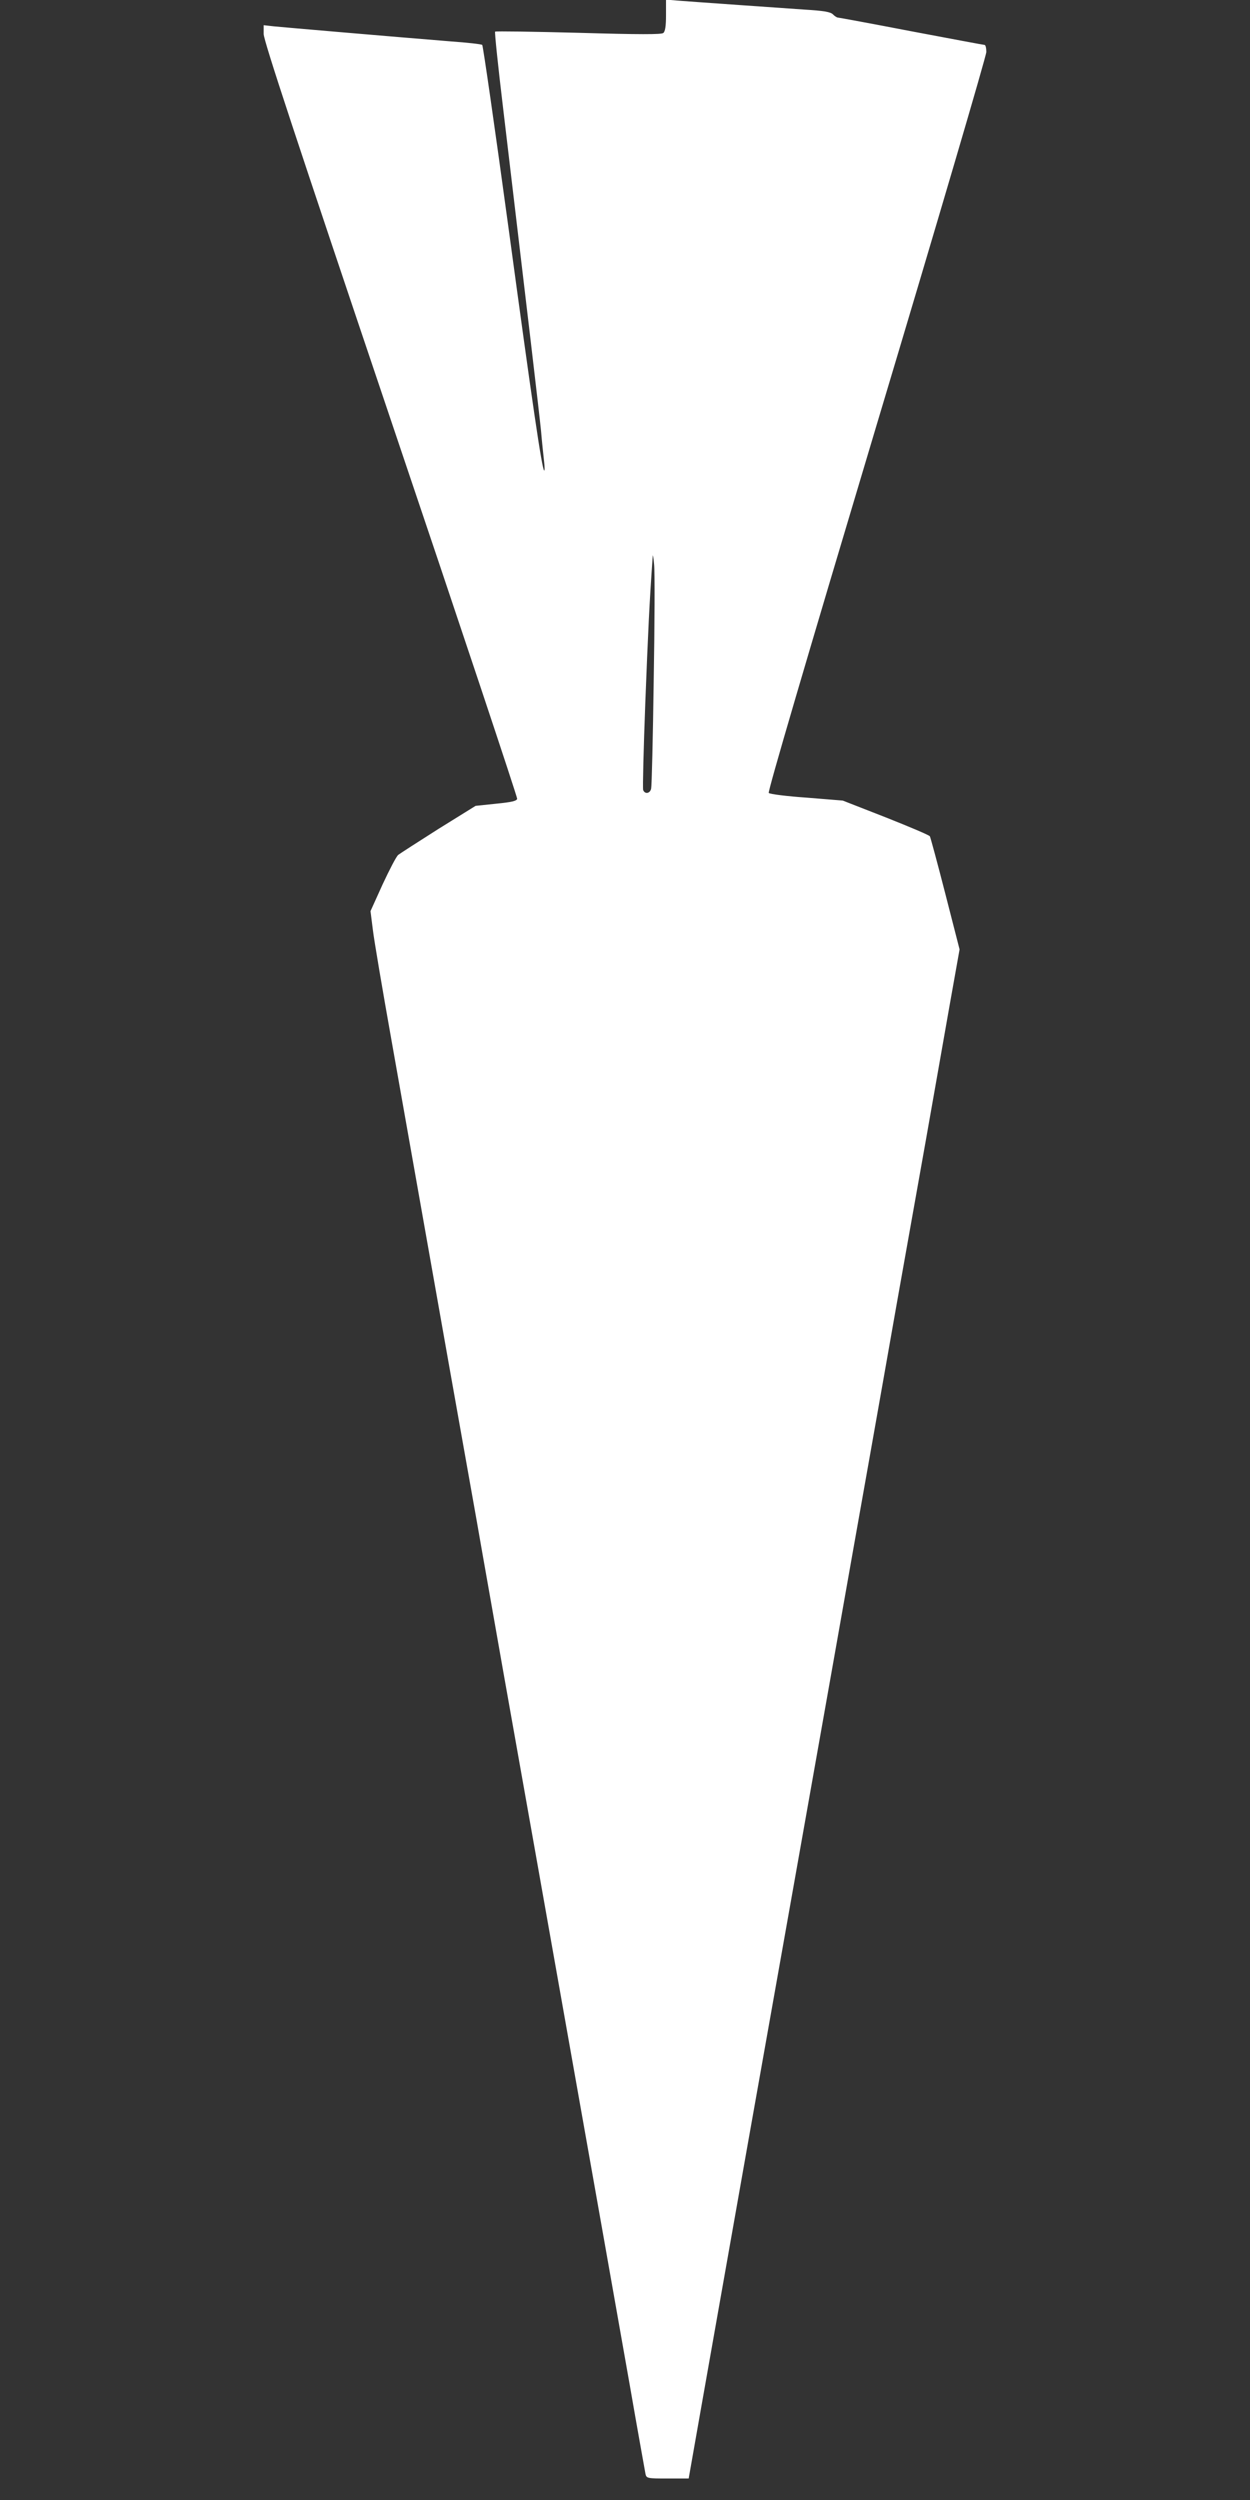<?xml version="1.0" standalone="no"?>
<!DOCTYPE svg PUBLIC "-//W3C//DTD SVG 20010904//EN"
 "http://www.w3.org/TR/2001/REC-SVG-20010904/DTD/svg10.dtd">
<svg version="1.0" xmlns="http://www.w3.org/2000/svg"
 width="640pt" height="1280pt" viewBox="0 0 640 1280"
 preserveAspectRatio="xMidYMid meet">
<rect x="0" y="0" width="640" height="1280" fill="#333333" stroke="none"/>
<g transform="translate(0,1280) scale(0.1,-0.1)"
fill="#ffffff" stroke="none">
<path d="M3410 12722 c0 -55 -4 -83 -14 -91 -10 -8 -122 -8 -434 1 -232 6
-424 9 -427 6 -3 -3 15 -176 40 -384 129 -1085 185 -1560 195 -1659 5 -60 13
-132 16 -160 3 -27 3 -47 0 -44 -12 12 -60 339 -182 1239 -70 514 -131 937
-135 940 -5 4 -77 12 -161 18 -320 26 -855 72 -905 77 l-53 6 0 -45 c0 -34
168 -543 650 -1973 358 -1060 649 -1934 648 -1943 -3 -11 -27 -17 -108 -25
l-105 -11 -190 -118 c-104 -66 -197 -126 -206 -133 -10 -8 -45 -76 -80 -151
l-62 -137 12 -95 c6 -52 50 -311 97 -575 84 -474 159 -898 294 -1660 38 -214
101 -569 140 -787 38 -219 102 -577 140 -795 113 -638 202 -1135 320 -1803 61
-344 142 -800 180 -1015 38 -214 103 -583 145 -820 41 -237 78 -440 80 -452 5
-22 10 -23 113 -23 l108 0 62 352 c34 194 143 808 241 1363 202 1138 284 1598
442 2490 60 341 141 796 179 1010 38 215 103 581 144 815 42 234 107 603 146
820 38 217 93 526 121 687 l52 292 -73 285 c-40 156 -76 289 -79 294 -3 6
-105 49 -226 97 l-220 86 -184 15 c-102 7 -189 18 -195 24 -6 6 190 673 552
1883 309 1031 562 1891 562 1911 0 20 -4 36 -9 36 -5 0 -174 32 -376 70 -202
39 -371 70 -375 70 -5 0 -16 7 -25 16 -12 13 -48 19 -148 25 -128 9 -533 37
-649 46 l-58 5 0 -80z m-63 -3407 c-4 -291 -10 -540 -13 -552 -5 -26 -32 -31
-41 -8 -3 9 2 210 11 448 14 361 21 513 38 750 0 12 4 -7 7 -43 4 -36 3 -303
-2 -595z"/>
</g>
</svg>

